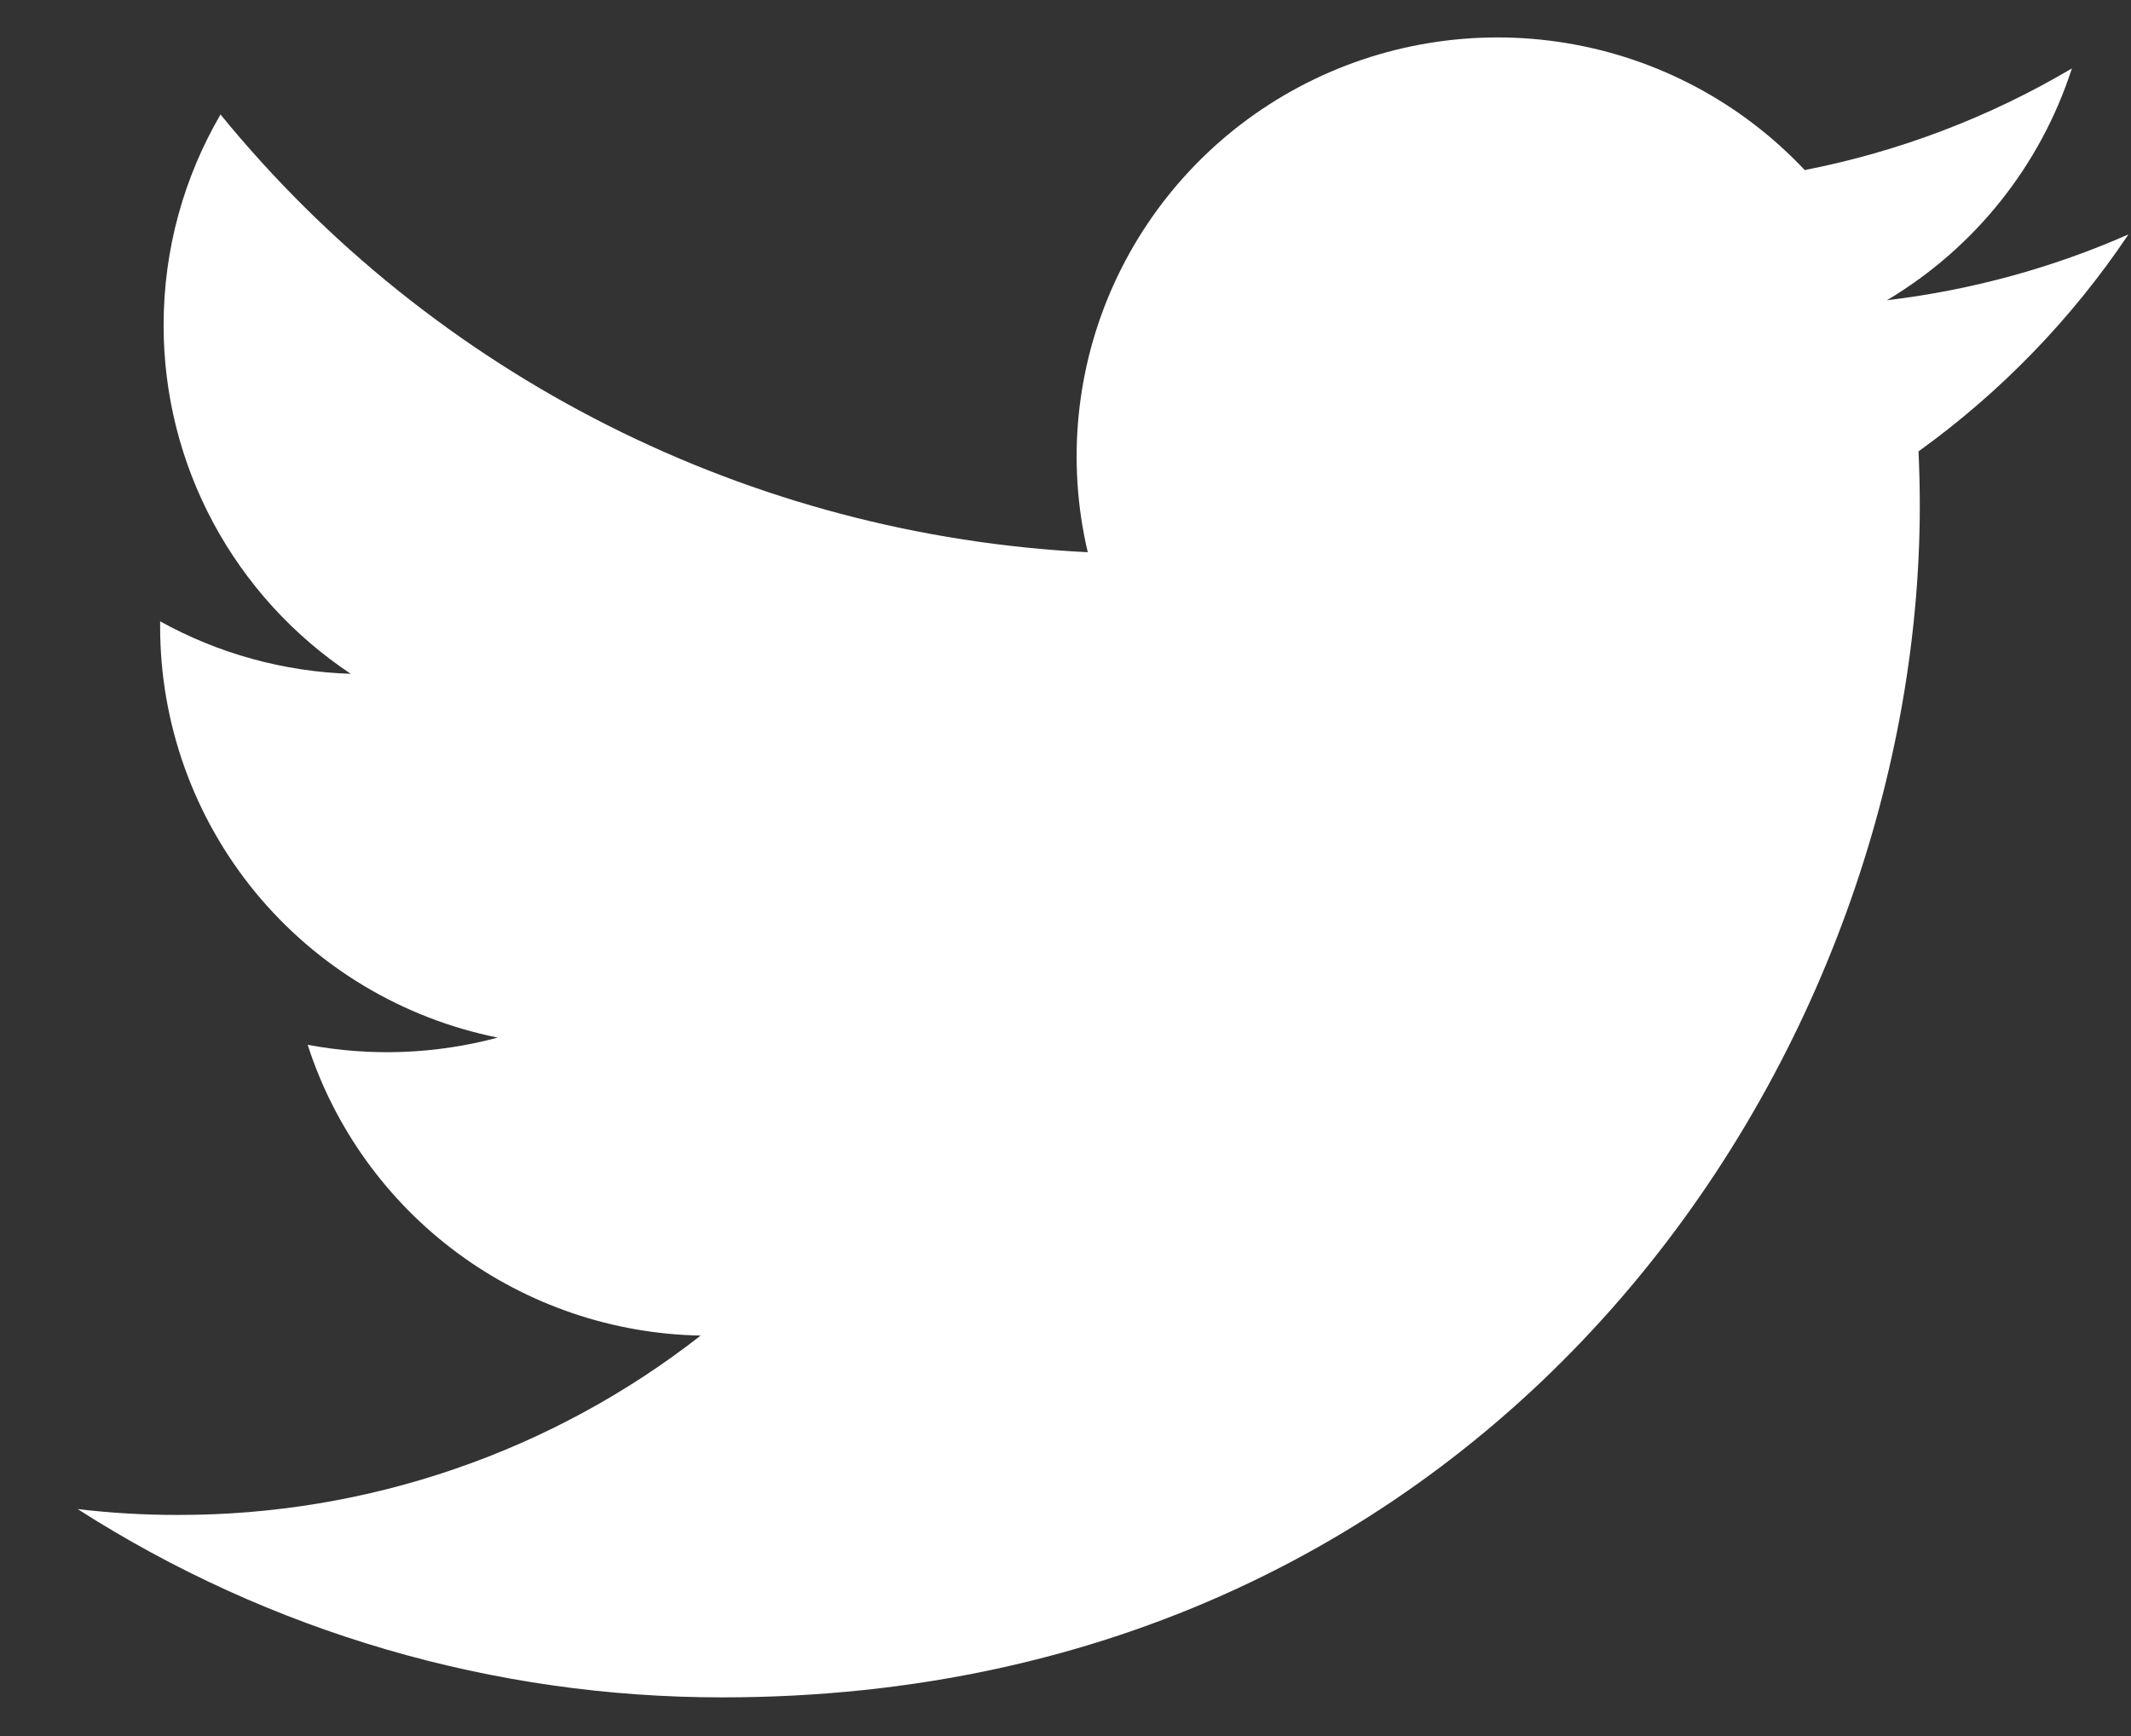 <svg width="27" height="22" viewBox="0 0 27 22" fill="none" xmlns="http://www.w3.org/2000/svg">
<rect x="0" y="0" width="27" height="22" fill="#333333" stroke="none"/>
<path d="M26.969 2.97C26.013 3.391 24.987 3.676 23.907 3.805C25.021 3.142 25.854 2.097 26.251 0.867C25.205 1.486 24.06 1.922 22.866 2.155C22.063 1.301 21 0.735 19.841 0.545C18.682 0.355 17.492 0.551 16.457 1.103C15.421 1.655 14.598 2.533 14.114 3.598C13.63 4.664 13.514 5.859 13.782 6.998C11.662 6.892 9.589 6.344 7.696 5.388C5.802 4.432 4.132 3.091 2.794 1.451C2.336 2.237 2.073 3.149 2.073 4.12C2.072 4.994 2.288 5.854 2.702 6.625C3.116 7.396 3.714 8.053 4.444 8.539C3.597 8.512 2.769 8.284 2.029 7.874V7.943C2.029 9.169 2.455 10.357 3.234 11.306C4.014 12.255 5.099 12.906 6.306 13.149C5.52 13.36 4.697 13.391 3.898 13.24C4.238 14.294 4.902 15.217 5.795 15.878C6.688 16.538 7.766 16.905 8.878 16.925C6.99 18.401 4.658 19.202 2.257 19.198C1.832 19.199 1.407 19.174 0.984 19.124C3.421 20.685 6.258 21.513 9.155 21.51C18.963 21.51 24.324 13.421 24.324 6.406C24.324 6.178 24.318 5.947 24.308 5.72C25.351 4.969 26.251 4.039 26.966 2.973L26.969 2.97Z" fill="white"/>
</svg>
